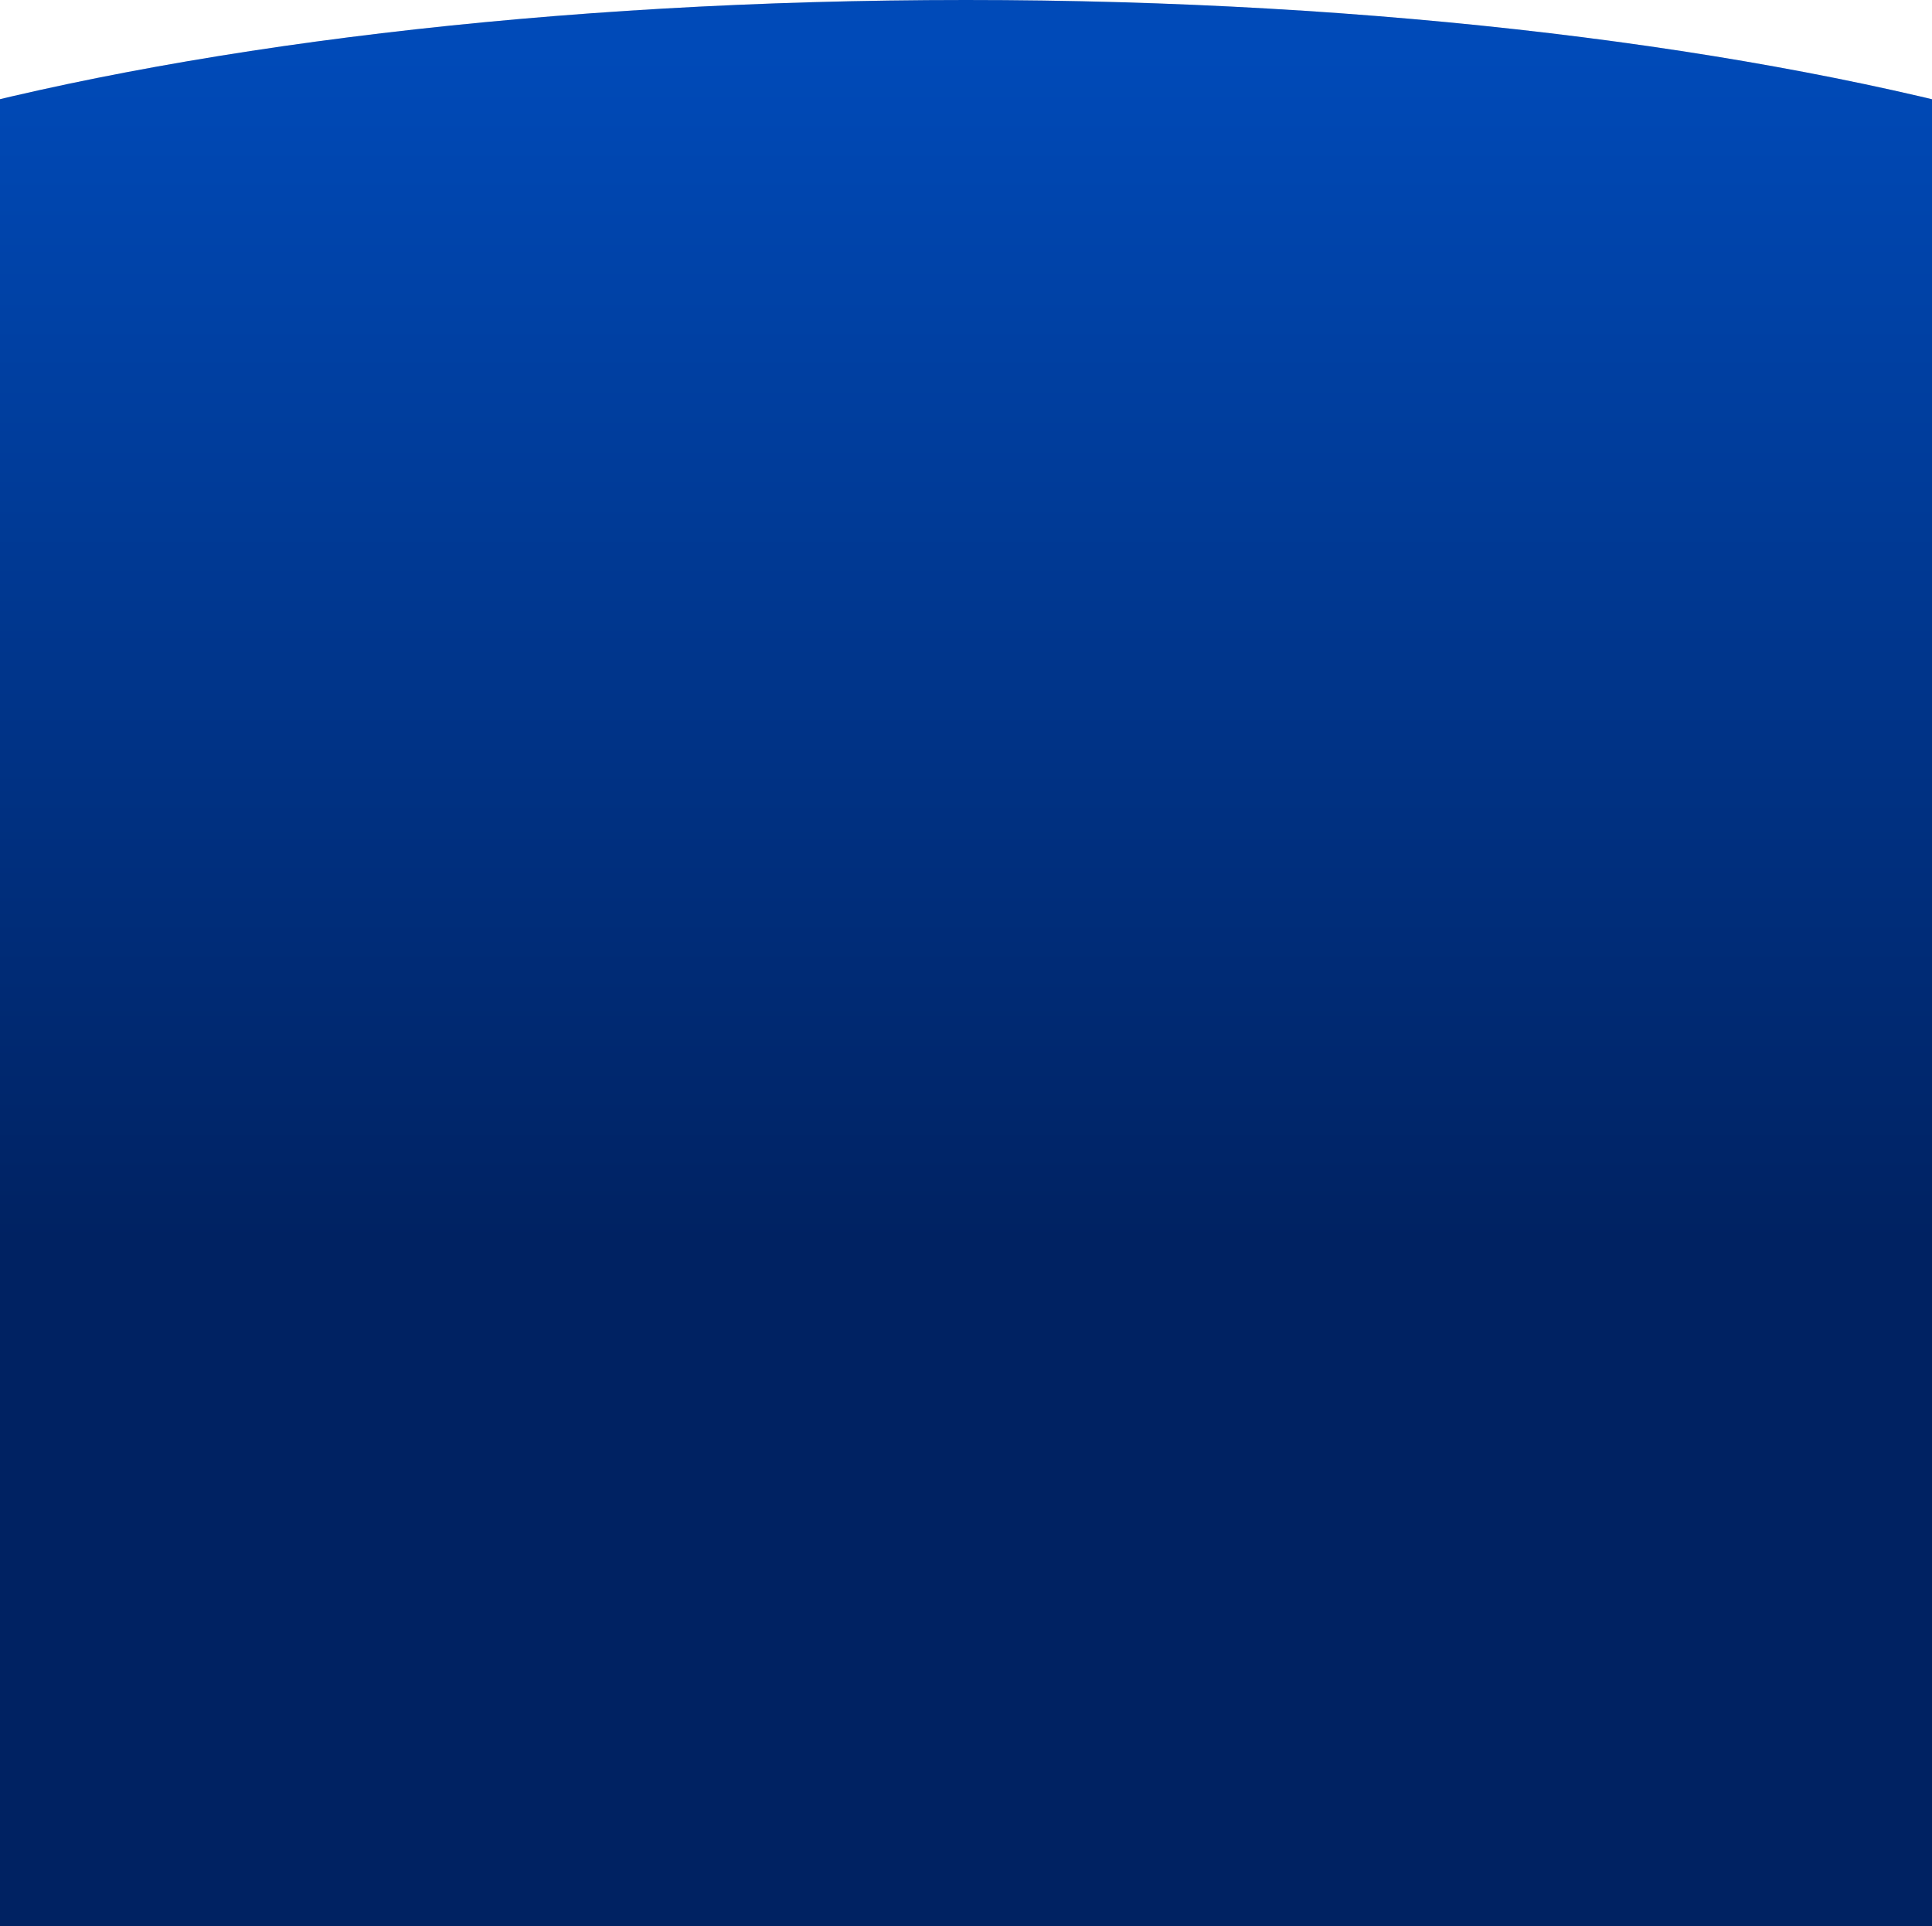 <?xml version="1.0" encoding="UTF-8"?>
<svg xmlns="http://www.w3.org/2000/svg" width="1600" height="1595" viewBox="0 0 1600 1595" fill="none">
  <path fill-rule="evenodd" clip-rule="evenodd" d="M799.898 0C1486.33 0 2042.8 156.7 2042.8 350C2042.8 457.479 1870.76 553.643 1600 617.846V1595H0V617.894C-270.877 553.691 -443 457.506 -443 350C-443 156.7 113.464 0 799.898 0Z" fill="#D9D9D9"></path>
  <path fill-rule="evenodd" clip-rule="evenodd" d="M799.898 0C1486.33 0 2042.8 156.7 2042.8 350C2042.8 457.479 1870.76 553.643 1600 617.846V1595H0V617.894C-270.877 553.691 -443 457.506 -443 350C-443 156.7 113.464 0 799.898 0Z" fill="url(#paint0_linear_2179_7939)"></path>
  <defs>
    <linearGradient id="paint0_linear_2179_7939" x1="797.5" y1="43" x2="797.5" y2="1026" gradientUnits="userSpaceOnUse">
      <stop stop-color="#004AB8"></stop>
      <stop offset="1" stop-color="#002262"></stop>
    </linearGradient>
  </defs>
</svg>
